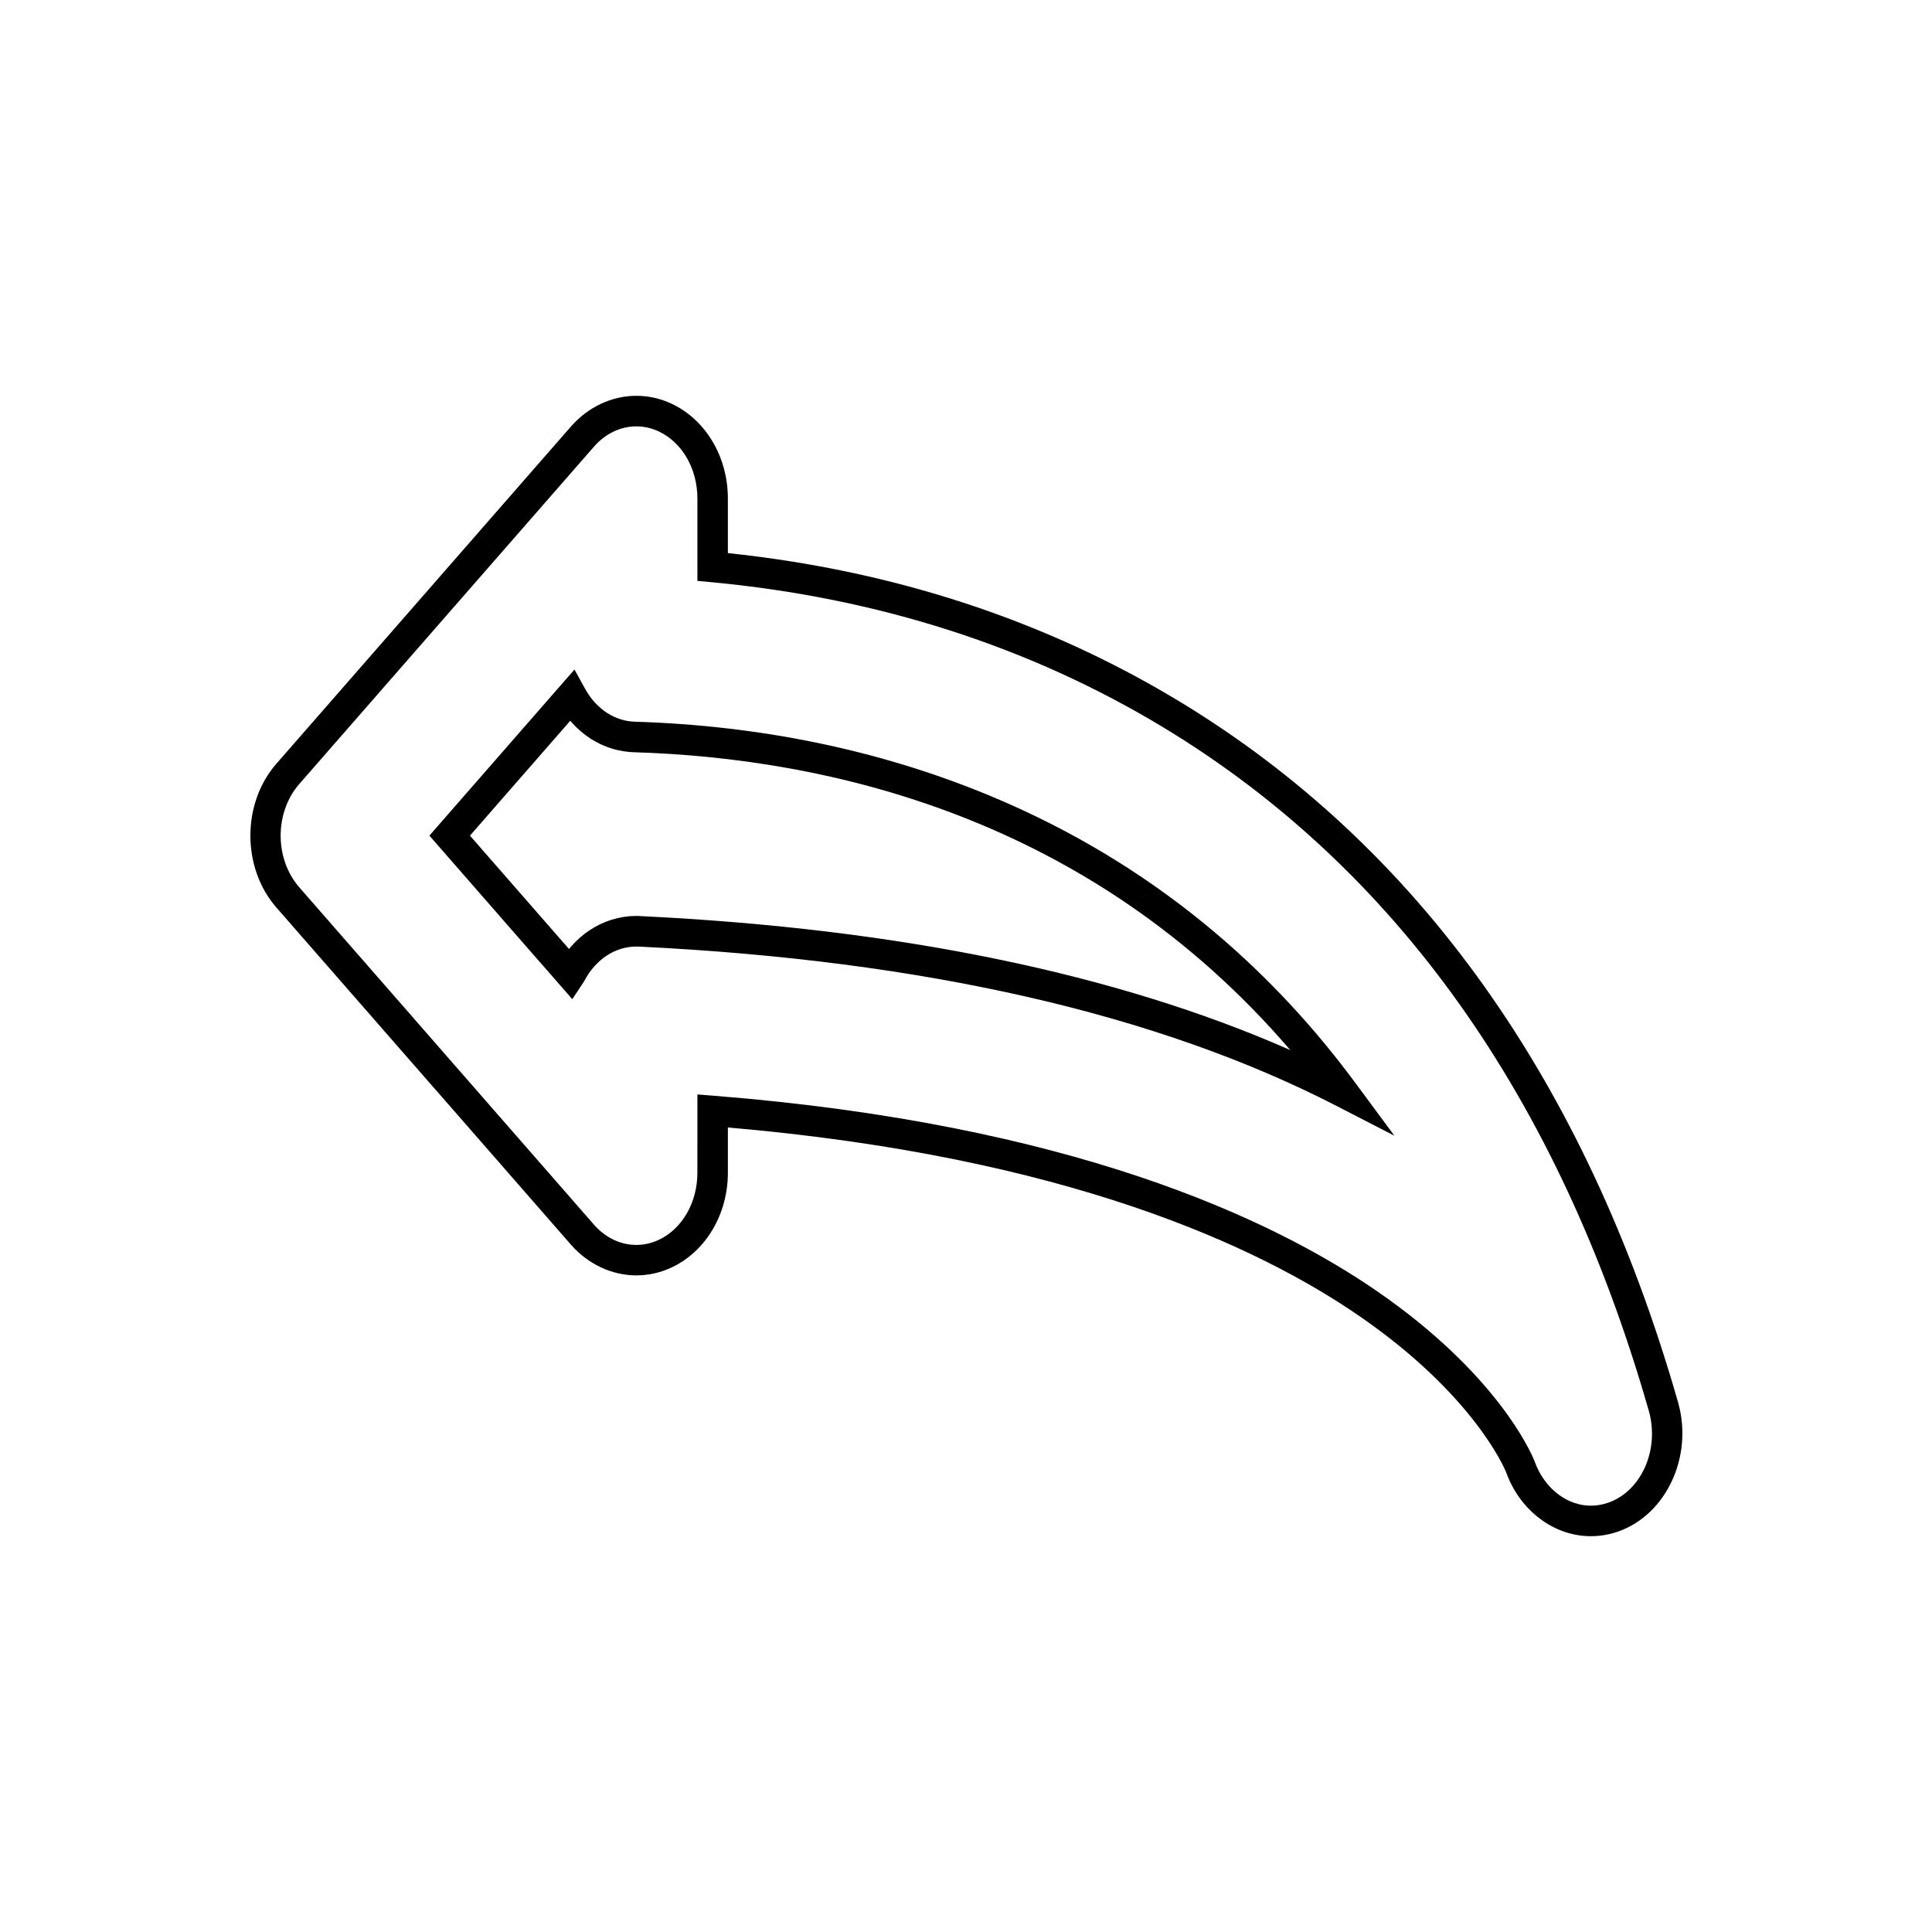 <?xml version="1.0" encoding="UTF-8"?>
<!-- Uploaded to: SVG Repo, www.svgrepo.com, Generator: SVG Repo Mixer Tools -->
<svg fill="#000000" width="800px" height="800px" version="1.1" viewBox="144 144 512 512" xmlns="http://www.w3.org/2000/svg">
 <path d="m565.59 551.11c-0.004 0-0.004 0 0 0-9.18 0-17.719-5.965-21.754-15.191l-0.137-0.312c-0.191-0.465-0.367-0.91-0.535-1.367-0.035-0.09-0.07-0.172-0.102-0.258-0.578-1.391-8.969-20.625-38.727-41.152-27.035-18.656-77.93-42.32-167.44-50.039v12c0 10.953-5.809 20.781-14.797 25.043-3.012 1.426-6.195 2.156-9.465 2.156-6.492 0-12.816-2.977-17.352-8.168l-36.113-41.348c-0.133-0.137-0.258-0.281-0.383-0.422l-41.559-47.574c-9.164-10.496-9.164-27.57 0-38.062l78.055-89.355c4.535-5.188 10.855-8.168 17.352-8.168 3.266 0 6.453 0.727 9.461 2.156 8.988 4.262 14.797 14.09 14.797 25.039v14.488c43.969 4.621 84.227 17.844 119.72 39.344 63.207 38.285 107.58 100.53 131.89 185 0.055 0.168 0.105 0.332 0.145 0.504 0.035 0.109 0.082 0.273 0.121 0.418l0.023 0.098c3.871 14.172-3.223 29.371-15.809 33.875-2.391 0.859-4.887 1.293-7.391 1.293zm-236.79-117.07 4.363 0.344c94.02 7.453 147.48 32.285 175.77 51.797 31.664 21.844 40.719 42.535 41.645 44.824l0.074 0.188c0.035 0.082 0.07 0.168 0.102 0.258 0.125 0.348 0.258 0.676 0.395 0.996l0.09 0.195c2.766 6.324 8.395 10.383 14.359 10.383 1.578 0 3.148-0.277 4.68-0.82 8.699-3.113 13.512-13.941 10.73-24.129l-0.105-0.371c-0.051-0.168-0.09-0.289-0.121-0.402l-0.023-0.09c-23.723-82.48-66.895-143.16-128.32-180.36-35.422-21.453-75.777-34.43-119.95-38.57l-3.668-0.344v-21.836c0-7.844-3.988-14.801-10.172-17.734-1.918-0.91-3.941-1.375-6-1.375-4.219 0-8.219 1.918-11.262 5.402l-78.055 89.355c-6.606 7.559-6.606 19.859 0 27.418l41.559 47.578c0.09 0.105 0.188 0.207 0.277 0.312l0.07 0.082 36.148 41.383c3.043 3.477 7.039 5.394 11.254 5.394 2.062 0 4.082-0.465 6-1.371 6.184-2.934 10.176-9.895 10.176-17.738l0.004-20.77zm184.73 10.938-15.391-7.926c-47.254-24.336-109.35-38.52-184.57-42.18l-0.992-0.023c-0.301 0-0.598 0.012-0.898 0.031l-0.223 0.02c-0.246 0.02-0.559 0.055-0.867 0.105l-0.145 0.02c-0.312 0.051-0.625 0.105-0.926 0.18l-0.098 0.02c-0.297 0.07-0.555 0.141-0.812 0.215l-0.156 0.051c-0.293 0.09-0.578 0.195-0.867 0.309l-0.117 0.047c-0.316 0.125-0.586 0.242-0.848 0.367l-0.141 0.066c-0.258 0.125-0.551 0.277-0.84 0.441l-0.125 0.074c-0.207 0.121-0.453 0.273-0.691 0.43l-0.176 0.117c-0.258 0.176-0.48 0.332-0.699 0.5l-0.121 0.09c-0.281 0.215-0.539 0.43-0.789 0.648l-0.105 0.098c-0.227 0.203-0.434 0.398-0.641 0.598l-0.188 0.188c-0.203 0.203-0.387 0.402-0.574 0.609l-0.105 0.117c-0.262 0.297-0.484 0.562-0.699 0.84l-0.07 0.09c-0.203 0.258-0.379 0.508-0.555 0.762l-0.137 0.207c-0.176 0.262-0.328 0.5-0.473 0.742l-0.121 0.195c-0.191 0.316-0.367 0.637-0.535 0.957l-0.242 0.402-2.934 4.402-8.262-9.465c-0.098-0.105-0.18-0.207-0.273-0.301l-0.082-0.086-29.246-33.484 38.445-44.02 2.832 5.141c0.16 0.293 0.328 0.586 0.508 0.871l0.176 0.266c0.117 0.18 0.258 0.395 0.402 0.598l0.195 0.273c0.152 0.211 0.297 0.398 0.441 0.586l0.18 0.23c0.207 0.258 0.418 0.5 0.629 0.734 0.039 0.039 0.074 0.082 0.109 0.121 0.172 0.188 0.387 0.406 0.609 0.625l0.191 0.18c0.191 0.18 0.371 0.344 0.555 0.5l0.223 0.195c0.207 0.176 0.418 0.344 0.641 0.516l0.117 0.09c0.246 0.18 0.516 0.367 0.781 0.543l0.172 0.105c0.223 0.141 0.43 0.266 0.637 0.383l0.242 0.133c0.227 0.121 0.43 0.227 0.637 0.328l0.25 0.121c0.258 0.117 0.539 0.242 0.832 0.352l0.117 0.039c0.262 0.102 0.5 0.18 0.742 0.258l0.316 0.09c0.188 0.055 0.395 0.105 0.594 0.16l0.316 0.074c0.223 0.047 0.465 0.09 0.707 0.133l0.211 0.039c0.277 0.039 0.586 0.074 0.891 0.102l0.469 0.031c0.074 0.004 0.145 0.012 0.215 0.012 33.215 1.012 64.566 7.477 93.199 19.227 39.324 16.133 72.242 41.891 97.852 76.559zm-199.74-58.195h0.086c68.301 3.309 126.06 15.234 172.05 35.488-53.238-62.07-123.14-77.375-173.96-78.922-0.176-0.004-0.371-0.016-0.562-0.031l-0.188-0.012c-0.117-0.004-0.238-0.012-0.352-0.02-0.5-0.039-0.977-0.098-1.449-0.168-0.102-0.016-0.207-0.031-0.312-0.051-0.371-0.059-0.754-0.133-1.137-0.215-0.141-0.031-0.266-0.059-0.395-0.09l-0.102-0.023c-0.336-0.082-0.656-0.168-0.969-0.258l-0.117-0.035c-0.117-0.035-0.238-0.07-0.352-0.105-0.379-0.117-0.754-0.246-1.133-0.387-0.066-0.02-0.156-0.055-0.242-0.09-0.434-0.172-0.871-0.359-1.305-0.555l-0.301-0.145c-0.367-0.176-0.695-0.344-1.02-0.523-0.109-0.059-0.25-0.137-0.387-0.211-0.312-0.176-0.637-0.367-0.953-0.57-0.117-0.07-0.203-0.125-0.281-0.176-0.406-0.266-0.801-0.539-1.188-0.832-0.035-0.023-0.109-0.086-0.18-0.141-0.312-0.23-0.637-0.492-0.957-0.766l-0.316-0.273c-0.266-0.23-0.527-0.469-0.785-0.715-0.098-0.09-0.207-0.191-0.316-0.297-0.309-0.301-0.609-0.613-0.906-0.934-0.047-0.047-0.086-0.098-0.125-0.141-0.168-0.18-0.332-0.371-0.508-0.574l-26.586 30.441 24.562 28.117c0.133 0.145 0.262 0.293 0.395 0.438l1.293 1.48c0.168-0.203 0.336-0.402 0.516-0.598l0.152-0.172c0.316-0.352 0.594-0.648 0.871-0.938 0.09-0.098 0.191-0.191 0.293-0.289 0.293-0.293 0.598-0.578 0.91-0.855 0.059-0.055 0.133-0.121 0.207-0.188 0.336-0.297 0.73-0.621 1.125-0.922l0.172-0.133c0.367-0.277 0.707-0.52 1.047-0.746l0.301-0.203c0.363-0.238 0.734-0.469 1.109-0.684l0.117-0.07c0.492-0.281 0.945-0.52 1.41-0.742l0.152-0.07c0.395-0.188 0.812-0.371 1.238-0.543l0.227-0.09c0.465-0.18 0.898-0.332 1.336-0.473l0.055-0.016c0.578-0.18 1.102-0.324 1.633-0.449l0.117-0.023c0.465-0.105 0.926-0.195 1.395-0.266l0.246-0.039c0.465-0.07 0.934-0.121 1.402-0.168l0.152-0.012c0.492-0.039 0.992-0.059 1.484-0.059h0.18c0.125 0 0.25 0 0.379 0.004l0.211 0.004c0.152 0 0.309 0.004 0.457 0.012z"/>
</svg>